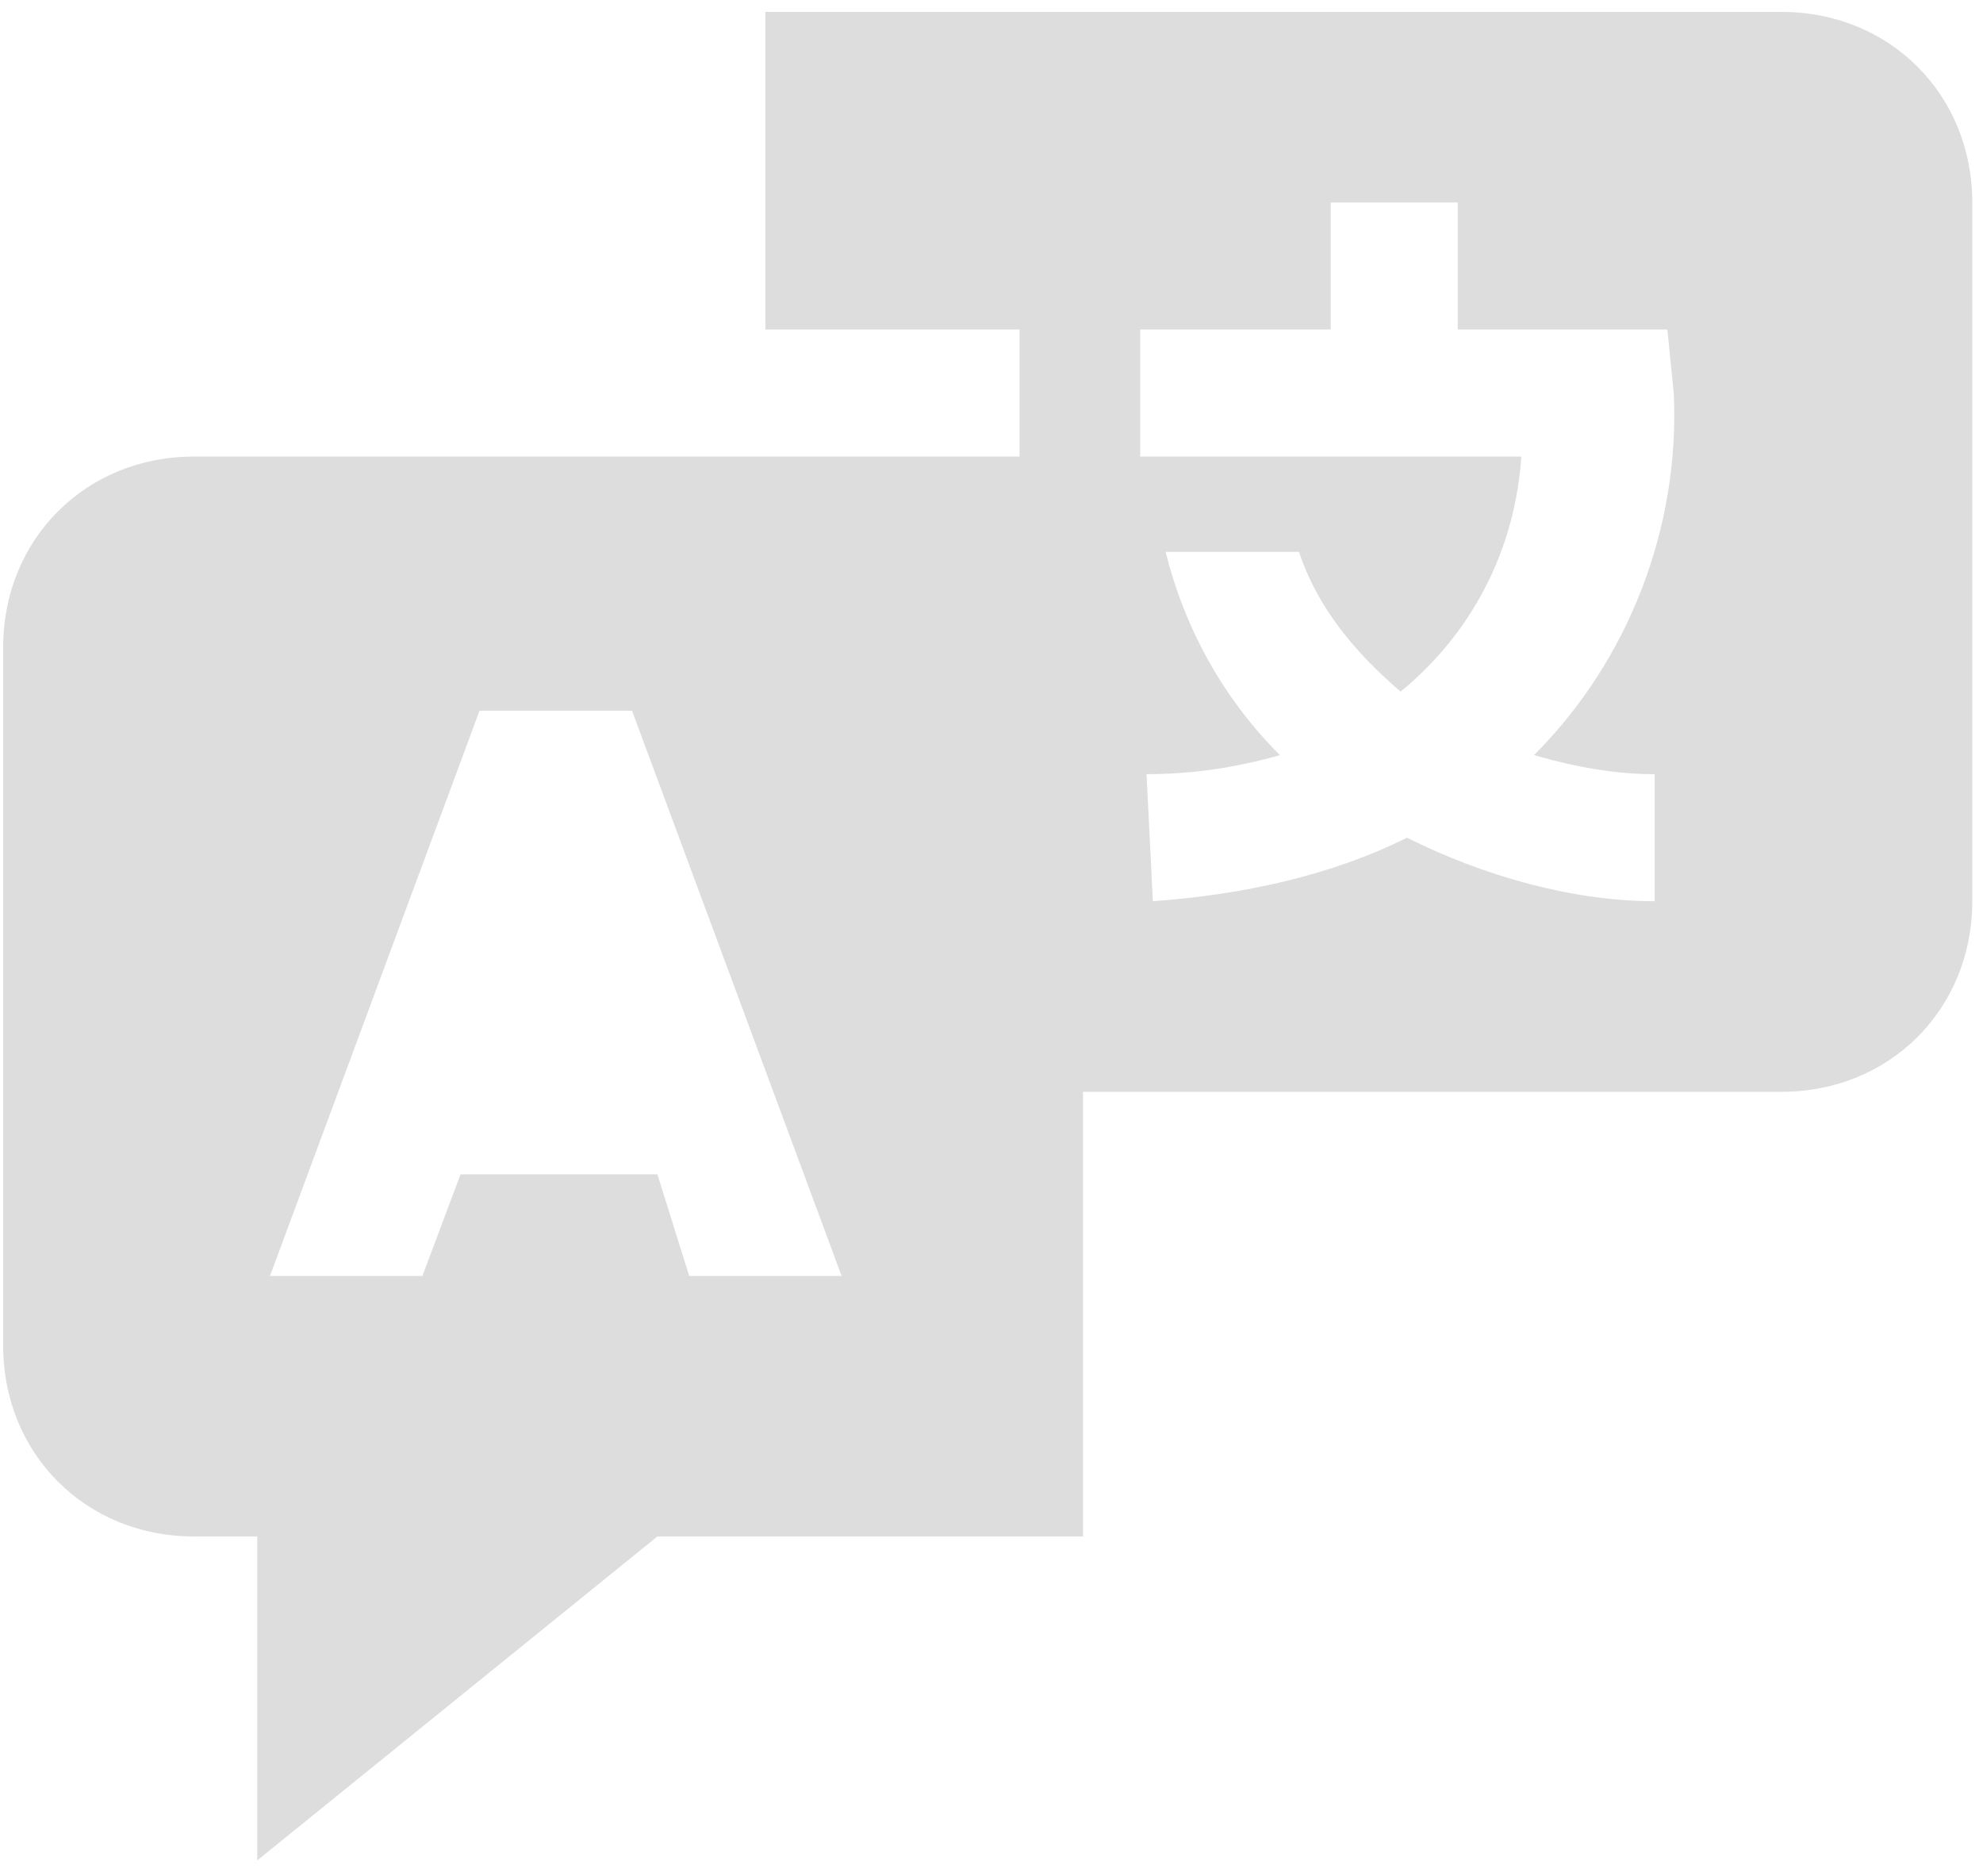 <svg width="111" height="105" viewBox="0 0 111 105" fill="none" xmlns="http://www.w3.org/2000/svg">
<path d="M99.733 0.667H42.844V18.444H57.067V25.556H10.844C4.8 25.556 0.178 30.178 0.178 36.222V75.333C0.178 81.378 4.8 86 10.844 86H14.4V104.133L36.8 86H60.622V61.111H99.733C105.778 61.111 110.4 56.489 110.4 50.444V11.333C110.4 5.289 105.778 0.667 99.733 0.667V0.667ZM38.578 71.422L36.8 65.733H25.778L23.644 71.422H15.111L26.844 39.778H35.378L47.111 71.422H38.578ZM92.622 43.333V50.444C88 50.444 83.022 49.022 78.755 46.889C74.489 49.022 69.511 50.089 64.533 50.444L64.178 43.333C66.667 43.333 69.156 42.978 71.644 42.267C68.444 39.067 66.311 35.156 65.244 30.889H72.711C73.778 34.089 75.911 36.578 78.4 38.711C82.311 35.511 84.8 30.889 85.156 25.556H63.822V18.444H74.489V11.333H81.6V18.444H93.333L93.689 22C94.044 29.467 91.2 36.933 85.867 42.267C88.356 42.978 90.489 43.333 92.622 43.333V43.333Z" fill="#DDDDDD"/>
</svg>
